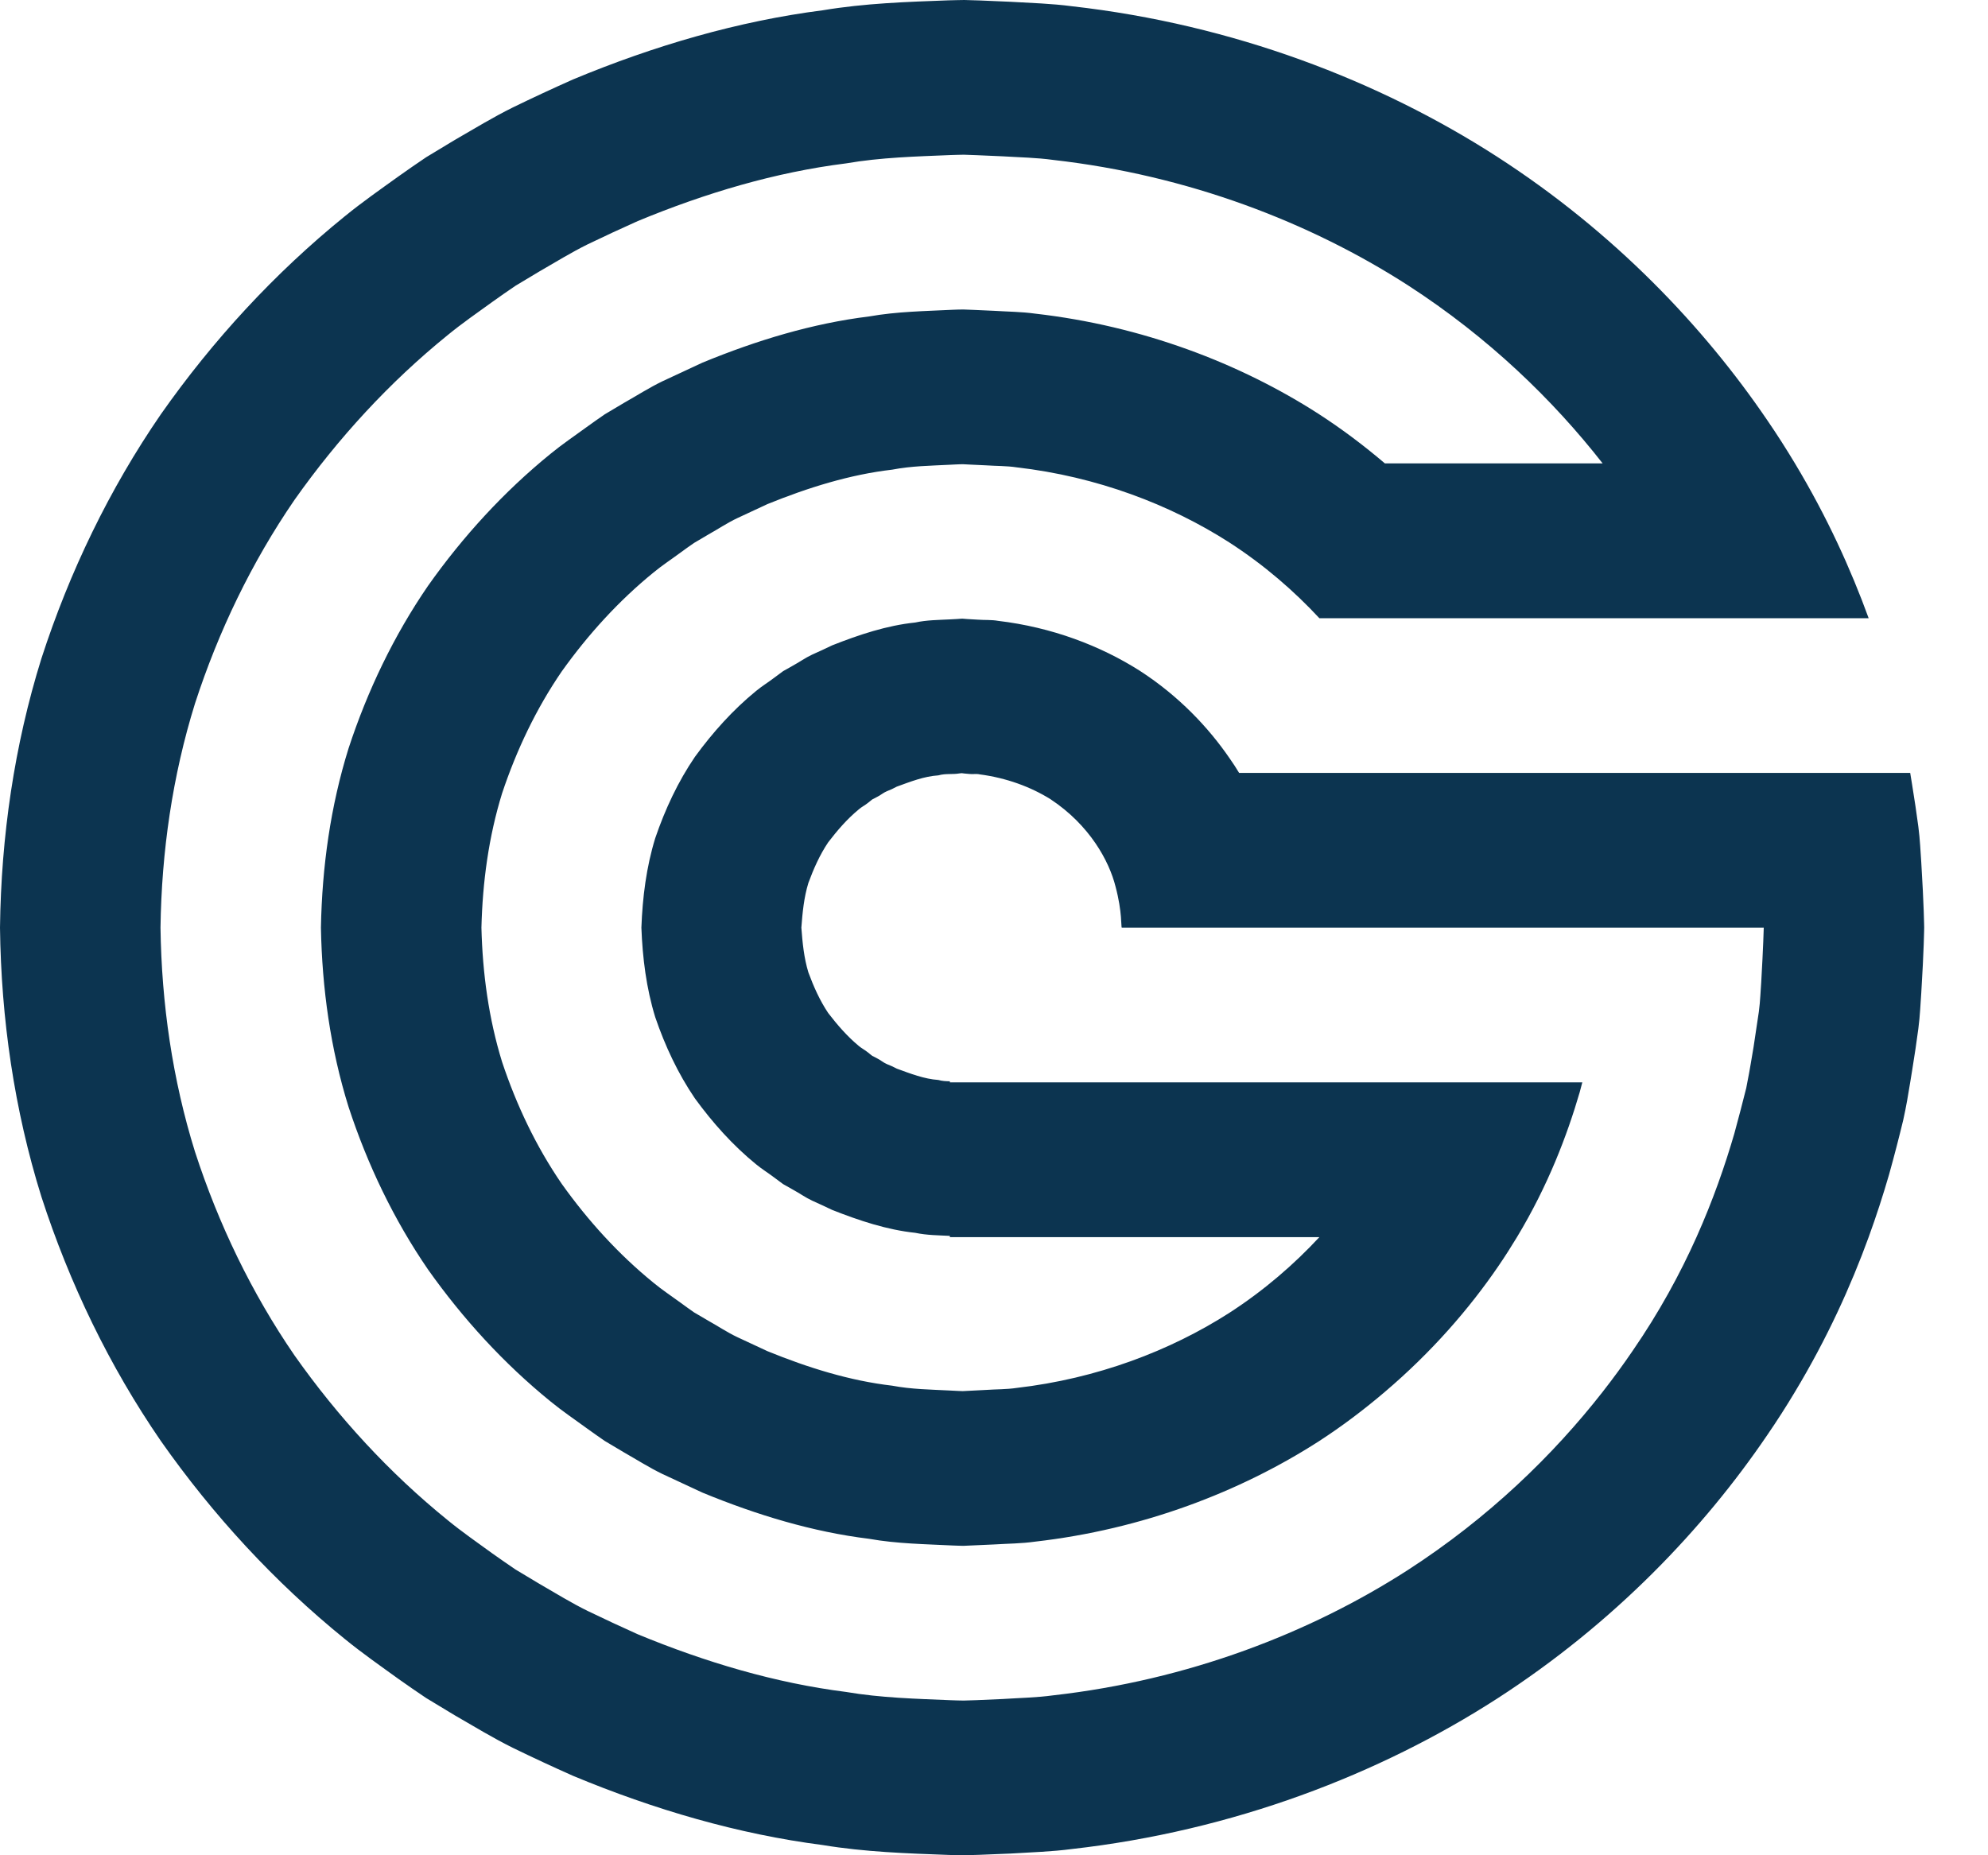 <svg width="30" height="28" viewBox="0 0 30 28" fill="none" xmlns="http://www.w3.org/2000/svg">
    <path d="M26.578 14.822C26.567 14.956 26.564 15.106 26.542 15.269C26.518 15.432 26.491 15.61 26.462 15.803C26.433 15.969 26.406 16.149 26.368 16.335C26.362 16.364 26.358 16.391 26.352 16.42C26.298 16.636 26.238 16.866 26.172 17.108C26.032 17.589 25.849 18.117 25.601 18.671C25.353 19.225 25.039 19.804 24.638 20.386C24.497 20.593 24.346 20.8 24.185 21.006C23.436 21.964 22.463 22.908 21.244 23.696C19.765 24.648 17.926 25.357 15.896 25.586C15.644 25.621 15.386 25.625 15.128 25.642C14.999 25.647 14.87 25.653 14.739 25.659L14.544 25.665C14.479 25.665 14.414 25.662 14.349 25.66C13.825 25.638 13.295 25.625 12.766 25.535C11.703 25.401 10.646 25.087 9.625 24.665C9.372 24.552 9.12 24.434 8.869 24.313C8.62 24.191 8.382 24.043 8.139 23.903L7.779 23.687C7.662 23.609 7.548 23.527 7.433 23.447C7.205 23.281 6.973 23.121 6.755 22.942C5.876 22.23 5.101 21.387 4.443 20.454C3.797 19.513 3.297 18.473 2.943 17.384C2.602 16.29 2.438 15.146 2.422 14C2.438 12.854 2.602 11.711 2.943 10.616C3.297 9.527 3.797 8.488 4.443 7.546C5.101 6.614 5.876 5.77 6.755 5.058C6.973 4.879 7.205 4.719 7.433 4.554C7.548 4.473 7.662 4.391 7.779 4.313L8.139 4.097C8.382 3.957 8.62 3.81 8.869 3.687C9.12 3.566 9.372 3.449 9.625 3.336C10.646 2.913 11.703 2.599 12.766 2.466C13.295 2.375 13.825 2.362 14.349 2.34C14.414 2.339 14.479 2.335 14.544 2.335L14.739 2.342C14.87 2.347 14.999 2.353 15.128 2.359C15.386 2.375 15.644 2.379 15.896 2.414C17.926 2.644 19.765 3.353 21.244 4.304C22.463 5.092 23.436 6.036 24.185 6.994H20.899C20.59 6.731 20.258 6.479 19.896 6.245C18.712 5.484 17.241 4.918 15.618 4.733C15.416 4.705 15.21 4.704 15.004 4.691C14.9 4.686 14.797 4.681 14.693 4.677L14.537 4.671C14.485 4.67 14.432 4.674 14.38 4.675C13.962 4.696 13.537 4.701 13.115 4.776C12.264 4.88 11.419 5.136 10.603 5.472C10.402 5.565 10.201 5.659 9.999 5.753C9.798 5.85 9.61 5.971 9.415 6.081L9.126 6.253C9.033 6.316 8.942 6.382 8.851 6.447C8.669 6.58 8.482 6.706 8.308 6.849C7.606 7.419 6.987 8.095 6.46 8.84C5.943 9.593 5.545 10.425 5.26 11.294C4.987 12.17 4.86 13.084 4.843 14C4.86 14.916 4.987 15.831 5.26 16.706C5.545 17.576 5.943 18.408 6.46 19.161C6.987 19.905 7.606 20.581 8.308 21.151C8.482 21.294 8.669 21.42 8.851 21.553C8.942 21.618 9.033 21.684 9.126 21.747L9.415 21.919C9.61 22.03 9.798 22.15 9.999 22.247C10.201 22.342 10.402 22.435 10.603 22.528C11.419 22.864 12.264 23.12 13.115 23.224C13.537 23.299 13.962 23.304 14.38 23.325C14.432 23.326 14.485 23.33 14.537 23.33L14.693 23.323C14.797 23.319 14.9 23.314 15.004 23.309C15.21 23.296 15.416 23.296 15.618 23.267C17.241 23.082 18.712 22.516 19.896 21.756C20.258 21.522 20.59 21.269 20.899 21.006C21.601 20.409 22.17 19.755 22.611 19.109C22.712 18.962 22.804 18.816 22.892 18.671C23.362 17.892 23.649 17.133 23.838 16.486C23.851 16.435 23.865 16.386 23.878 16.335H21.35H18.699H14.334V16.319C14.276 16.318 14.218 16.316 14.16 16.299C13.945 16.284 13.739 16.203 13.533 16.128C13.484 16.102 13.434 16.079 13.382 16.059C13.33 16.037 13.288 15.998 13.238 15.974C13.213 15.96 13.188 15.947 13.163 15.936L13.097 15.883C13.054 15.847 13.002 15.822 12.96 15.786C12.785 15.641 12.637 15.469 12.498 15.289C12.371 15.099 12.278 14.89 12.199 14.676C12.132 14.456 12.11 14.228 12.093 14C12.11 13.772 12.132 13.544 12.199 13.325C12.278 13.111 12.371 12.901 12.498 12.712C12.637 12.531 12.785 12.359 12.96 12.215C13.002 12.178 13.054 12.153 13.097 12.118L13.163 12.065C13.188 12.053 13.213 12.04 13.238 12.026C13.288 12.002 13.33 11.963 13.382 11.942C13.434 11.922 13.484 11.899 13.533 11.872C13.739 11.797 13.945 11.716 14.16 11.702C14.218 11.685 14.276 11.683 14.334 11.682C14.382 11.681 14.429 11.681 14.475 11.673C14.489 11.672 14.501 11.669 14.514 11.669L14.553 11.674C14.579 11.677 14.605 11.679 14.631 11.681C14.682 11.687 14.735 11.675 14.784 11.687C15.188 11.74 15.555 11.876 15.853 12.062C16.446 12.454 16.738 12.997 16.834 13.38C16.938 13.768 16.915 14.002 16.929 14H19.35H21.772H24.194H26.616C26.616 14 26.609 14.286 26.578 14.822V14.822ZM28.993 13.014C28.981 12.854 28.975 12.674 28.949 12.477C28.923 12.282 28.892 12.068 28.854 11.837C28.845 11.781 28.836 11.723 28.826 11.665H26.368H23.878H21.35H18.699C18.655 11.592 18.609 11.52 18.557 11.447C18.239 10.983 17.793 10.507 17.201 10.124C16.607 9.746 15.872 9.466 15.062 9.37C14.962 9.352 14.858 9.36 14.755 9.352L14.6 9.343L14.522 9.337C14.496 9.337 14.47 9.341 14.444 9.342C14.408 9.345 14.371 9.346 14.334 9.348C14.161 9.357 13.986 9.357 13.812 9.395C13.385 9.439 12.967 9.578 12.557 9.74C12.457 9.788 12.357 9.835 12.255 9.88C12.154 9.927 12.063 9.993 11.965 10.046L11.818 10.129L11.683 10.229C11.594 10.297 11.497 10.356 11.41 10.428C11.06 10.714 10.755 11.054 10.487 11.422C10.23 11.799 10.036 12.216 9.888 12.649C9.753 13.087 9.696 13.543 9.679 14C9.696 14.457 9.753 14.914 9.888 15.352C10.036 15.784 10.23 16.201 10.487 16.578C10.755 16.946 11.06 17.287 11.41 17.572C11.497 17.644 11.594 17.703 11.683 17.771L11.818 17.871L11.965 17.954C12.063 18.007 12.154 18.073 12.255 18.12C12.357 18.166 12.457 18.212 12.557 18.26C12.967 18.422 13.385 18.561 13.812 18.606C13.986 18.643 14.161 18.643 14.334 18.652V18.671H19.91C19.53 19.08 19.079 19.473 18.548 19.816C17.66 20.385 16.556 20.807 15.34 20.947C15.189 20.97 15.034 20.966 14.88 20.977C14.802 20.981 14.724 20.985 14.646 20.989L14.529 20.995C14.49 20.995 14.451 20.991 14.412 20.99C14.386 20.988 14.36 20.987 14.334 20.986C14.046 20.971 13.754 20.968 13.464 20.913C12.825 20.839 12.194 20.642 11.581 20.392C11.43 20.322 11.279 20.252 11.128 20.181C10.977 20.11 10.838 20.016 10.691 19.934L10.474 19.807C10.404 19.759 10.337 19.709 10.269 19.66C10.133 19.56 9.991 19.467 9.861 19.359C9.335 18.931 8.874 18.424 8.477 17.867C8.09 17.303 7.794 16.679 7.577 16.028C7.374 15.371 7.282 14.686 7.265 14C7.282 13.314 7.374 12.629 7.577 11.972C7.794 11.322 8.09 10.698 8.477 10.133C8.874 9.577 9.335 9.069 9.861 8.641C9.991 8.533 10.133 8.441 10.269 8.34C10.337 8.291 10.404 8.241 10.474 8.194L10.691 8.066C10.838 7.984 10.977 7.89 11.128 7.819C11.279 7.748 11.43 7.678 11.581 7.608C12.194 7.359 12.825 7.162 13.464 7.088C13.754 7.032 14.046 7.029 14.334 7.014C14.36 7.013 14.386 7.012 14.412 7.01C14.451 7.009 14.49 7.006 14.529 7.006L14.646 7.012C14.724 7.015 14.802 7.019 14.88 7.023C15.034 7.034 15.189 7.03 15.34 7.053C16.556 7.193 17.66 7.616 18.548 8.185C19.079 8.528 19.53 8.921 19.91 9.33H22.892H25.601H28.199C27.932 8.596 27.574 7.804 27.087 6.994C26.956 6.776 26.816 6.556 26.665 6.336C25.715 4.94 24.371 3.513 22.592 2.365C20.818 1.221 18.611 0.369 16.174 0.094C15.871 0.054 15.562 0.045 15.252 0.027C15.098 0.02 14.942 0.013 14.786 0.007L14.552 1.28379e-05C14.473 -0 14.395 0.004 14.317 0.005C13.689 0.028 13.052 0.049 12.417 0.155C11.142 0.318 9.871 0.689 8.647 1.199C8.343 1.334 8.04 1.475 7.74 1.621C7.441 1.769 7.154 1.944 6.863 2.112C6.719 2.199 6.575 2.286 6.431 2.373C6.291 2.466 6.153 2.564 6.015 2.661C5.741 2.858 5.463 3.052 5.201 3.266C4.147 4.12 3.214 5.132 2.427 6.253C1.65 7.383 1.049 8.63 0.625 9.938C0.215 11.252 0.017 12.624 0 14C0.017 15.376 0.215 16.749 0.625 18.062C1.049 19.37 1.65 20.617 2.427 21.747C3.214 22.868 4.147 23.88 5.201 24.734C5.463 24.948 5.741 25.142 6.015 25.34C6.153 25.437 6.291 25.534 6.431 25.627C6.575 25.714 6.719 25.801 6.863 25.888C7.154 26.056 7.441 26.231 7.74 26.379C8.04 26.525 8.343 26.666 8.647 26.801C9.871 27.311 11.142 27.682 12.417 27.846C13.052 27.951 13.689 27.972 14.317 27.995C14.395 27.997 14.473 28 14.552 28L14.786 27.993C14.942 27.986 15.098 27.98 15.252 27.974C15.562 27.955 15.871 27.946 16.174 27.906C18.611 27.631 20.818 26.779 22.592 25.636C24.371 24.487 25.715 23.061 26.665 21.664C26.816 21.444 26.956 21.225 27.087 21.006C27.574 20.197 27.932 19.404 28.199 18.671C28.318 18.344 28.419 18.029 28.506 17.73C28.587 17.44 28.658 17.164 28.721 16.903C28.765 16.706 28.797 16.516 28.826 16.335C28.836 16.277 28.845 16.22 28.854 16.163C28.892 15.933 28.923 15.719 28.949 15.523C28.975 15.327 28.981 15.146 28.993 14.986C29.033 14.343 29.037 14 29.037 14C29.037 14 29.033 13.657 28.993 13.014" fill="#0C3450"/>
</svg>
